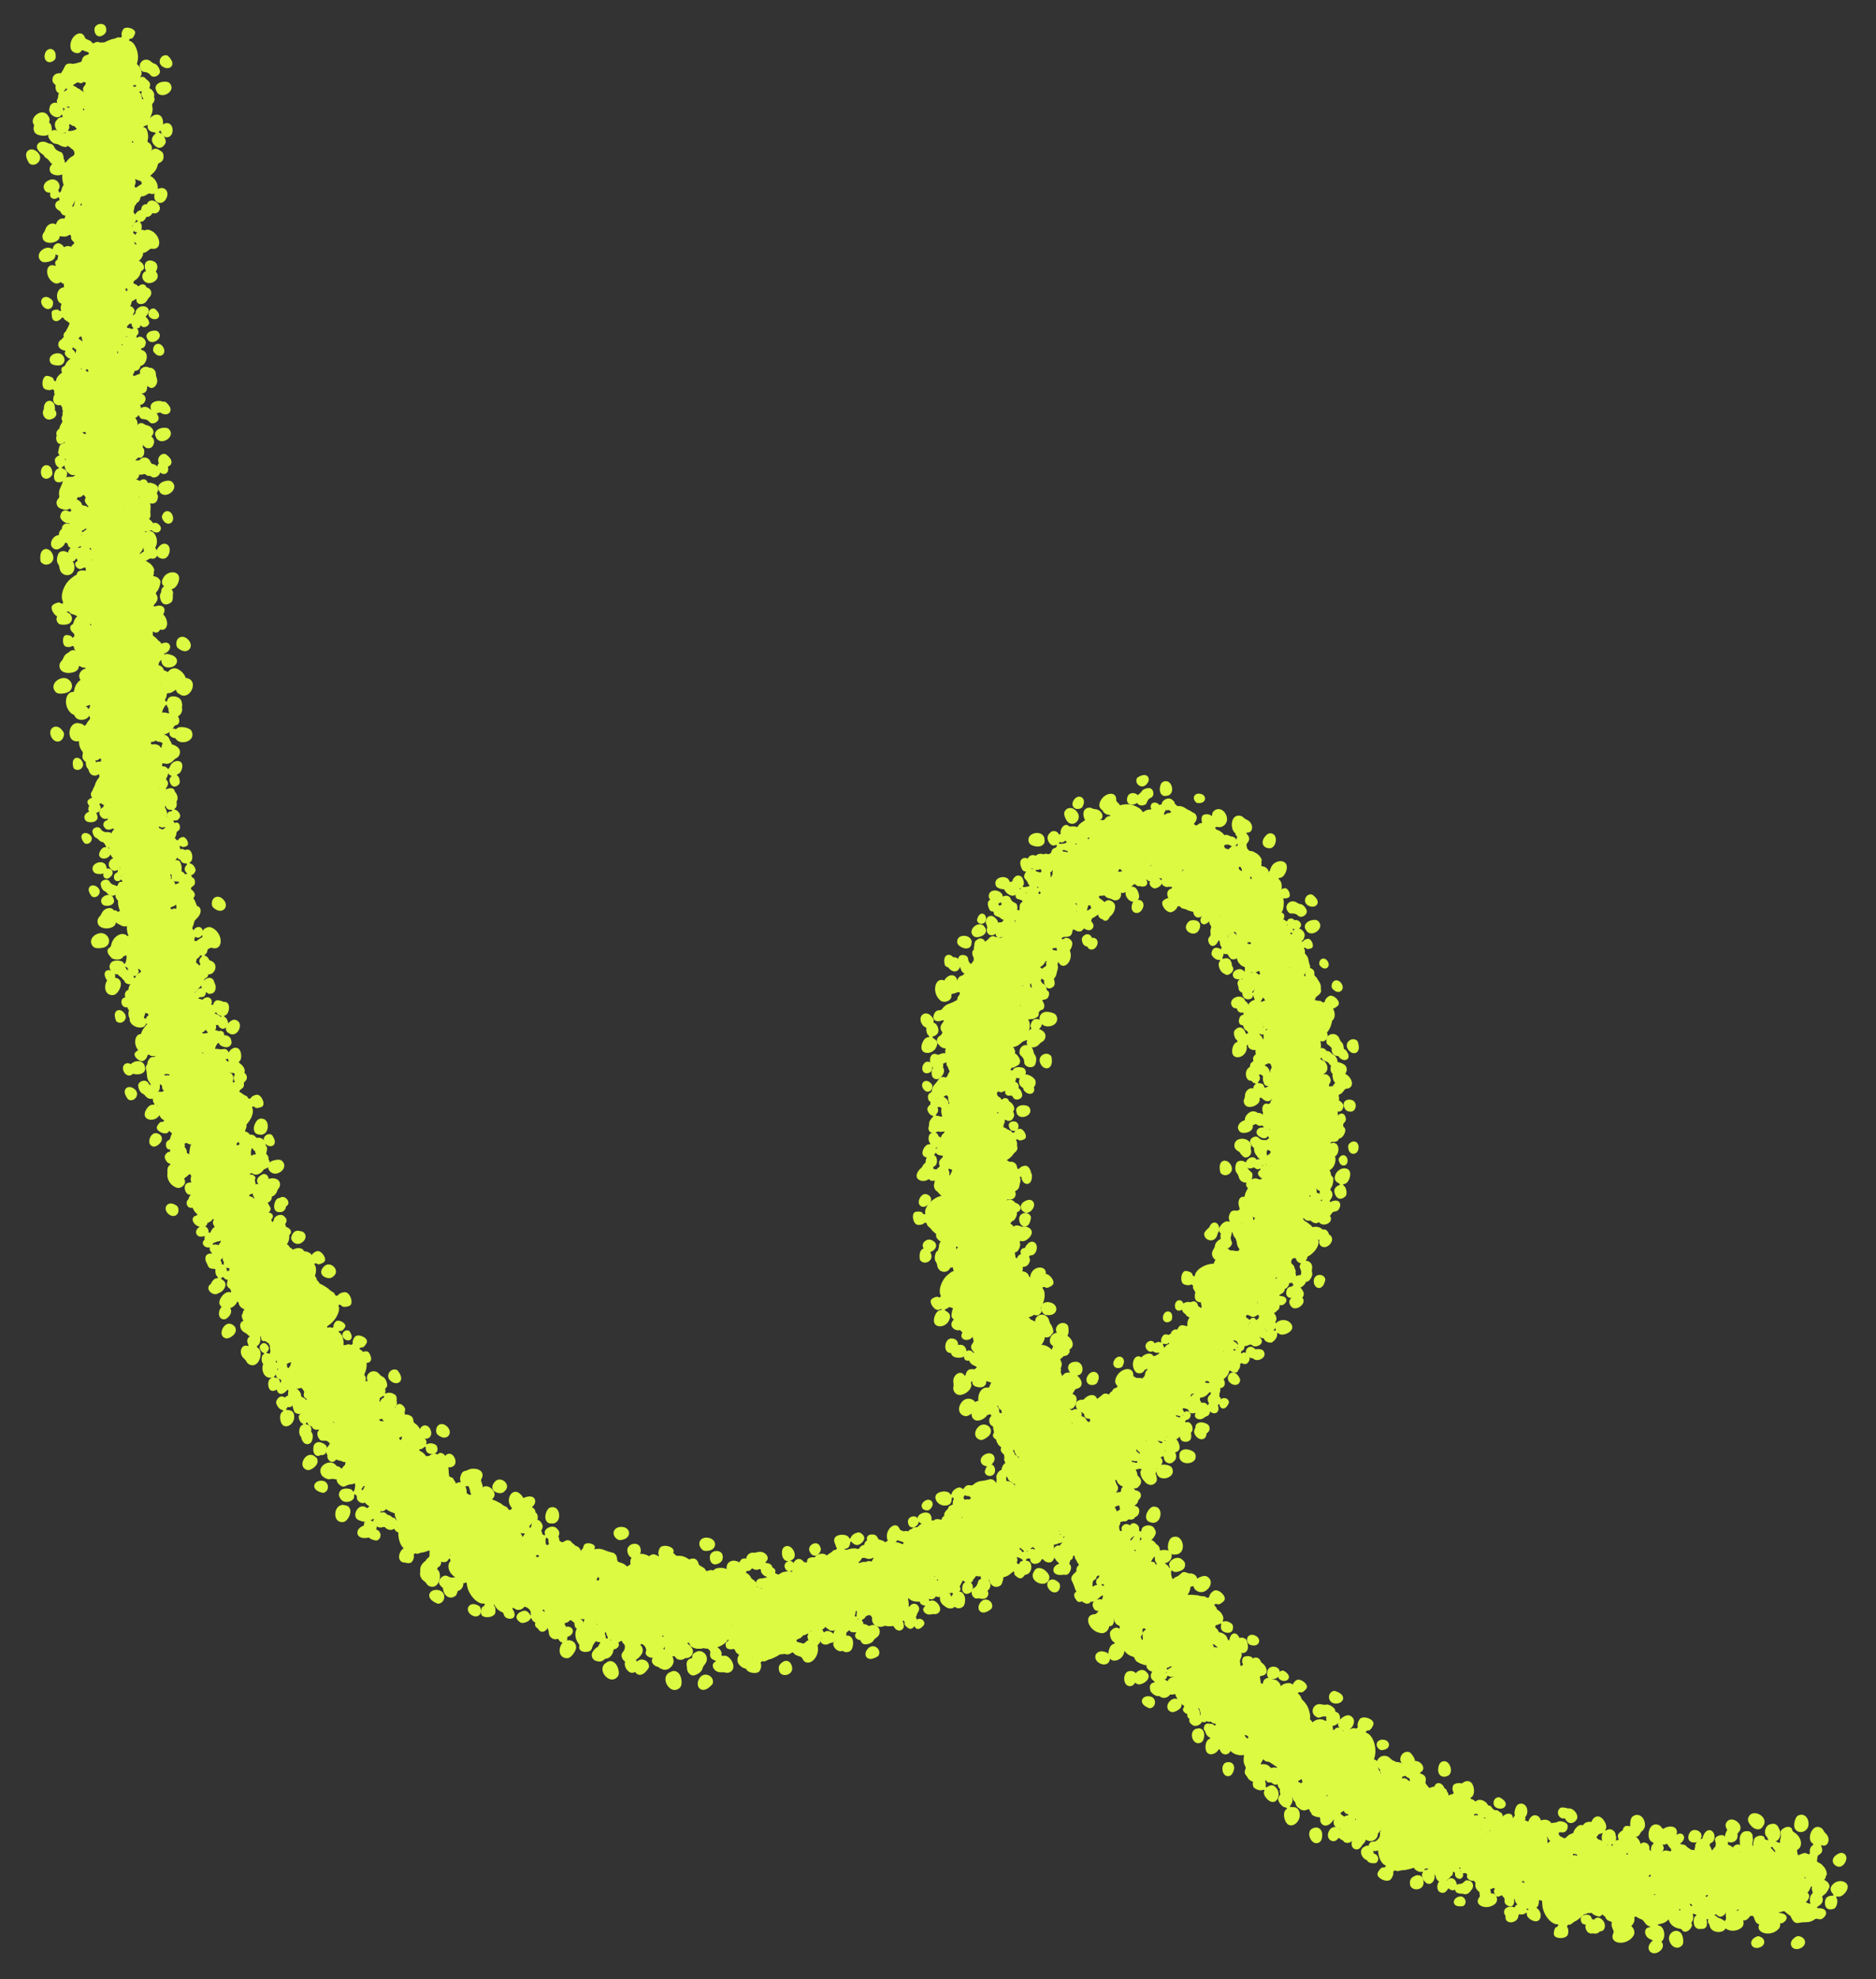 <?xml version="1.0" encoding="UTF-8"?> <svg xmlns="http://www.w3.org/2000/svg" xmlns:xlink="http://www.w3.org/1999/xlink" width="91" height="96" viewBox="0 0 91 96" fill="none"><rect x="0" y="0" width="91" height="96" fill="#333333" stroke="none"/><g clip-path="url(#clip0_2078_200)"><use xlink:href="#stroke0_2078_200" transform="matrix(-0.005 0.02 -0.02 -0.005 8.89 2.006)"></use><use xlink:href="#stroke0_2078_200" transform="matrix(0.001 -0.022 0.022 0.001 1.472 8.405)"></use><use xlink:href="#stroke0_2078_200" transform="matrix(0.011 -0.021 0.021 0.011 0.393 8.503)"></use><use xlink:href="#stroke0_2078_200" transform="matrix(-0.013 -0.016 0.016 -0.013 4.273 13.098)"></use><use xlink:href="#stroke0_2078_200" transform="matrix(0.014 -0.009 0.009 0.014 1.607 9.508)"></use><use xlink:href="#stroke0_2078_200" transform="matrix(-0.016 -0.015 0.015 -0.016 4.729 16.403)"></use><use xlink:href="#stroke0_2078_200" transform="matrix(0.012 0.016 -0.016 0.012 5.715 9.406)"></use><use xlink:href="#stroke0_2078_200" transform="matrix(0.016 -0.007 0.007 0.016 1.631 13.283)"></use><use xlink:href="#stroke0_2078_200" transform="matrix(-0.003 0.017 -0.017 -0.003 8.096 14.351)"></use><use xlink:href="#stroke0_2078_200" transform="matrix(-0.009 -0.017 0.017 -0.009 3.652 21.476)"></use><use xlink:href="#stroke0_2078_200" transform="matrix(0.022 0.002 -0.002 0.022 2.32 15.691)"></use><use xlink:href="#stroke0_2078_200" transform="matrix(-0.004 0.02 -0.02 -0.004 8.745 18.774)"></use><use xlink:href="#stroke0_2078_200" transform="matrix(-0.012 0.015 -0.015 -0.012 9.001 22.165)"></use><use xlink:href="#stroke0_2078_200" transform="matrix(-0.002 0.021 -0.021 -0.002 8.685 21.205)"></use><use xlink:href="#stroke0_2078_200" transform="matrix(-0.005 -0.019 0.019 -0.005 3.058 28.639)"></use><use xlink:href="#stroke0_2078_200" transform="matrix(-0.011 -0.012 0.013 -0.011 4.904 30.152)"></use><use xlink:href="#stroke0_2078_200" transform="matrix(0.019 -0.014 0.014 0.019 0.793 27.284)"></use><use xlink:href="#stroke0_2078_200" transform="matrix(-0.012 -0.016 0.016 -0.012 4.677 34.006)"></use><use xlink:href="#stroke0_2078_200" transform="matrix(0.019 -0.001 0.001 0.019 2.924 28.635)"></use><use xlink:href="#stroke0_2078_200" transform="matrix(-0.016 -0.018 0.018 -0.016 5.315 37.926)"></use><use xlink:href="#stroke0_2078_200" transform="matrix(0.009 0.022 -0.022 0.009 8.293 30.553)"></use><use xlink:href="#stroke0_2078_200" transform="matrix(-0.003 0.015 -0.015 -0.003 9.032 34.808)"></use><use xlink:href="#stroke0_2078_200" transform="matrix(0.013 -0.013 0.013 0.013 2.67 37.432)"></use><use xlink:href="#stroke0_2078_200" transform="matrix(-0.012 -0.011 0.011 -0.012 6.431 42.171)"></use><use xlink:href="#stroke0_2078_200" transform="matrix(0.006 -0.016 0.016 0.006 3.415 41.402)"></use><use xlink:href="#stroke0_2078_200" transform="matrix(-0.014 0.008 -0.008 -0.014 10.107 42.562)"></use><use xlink:href="#stroke0_2078_200" transform="matrix(0.007 -0.017 0.017 0.007 3.698 43.995)"></use><use xlink:href="#stroke0_2078_200" transform="matrix(0.005 -0.016 0.016 0.005 4.337 45.477)"></use><use xlink:href="#stroke0_2078_200" transform="matrix(-0.015 -0.018 0.018 -0.015 6.919 50.23)"></use><use xlink:href="#stroke0_2078_200" transform="matrix(0.008 -0.016 0.016 0.008 4.431 48.014)"></use><use xlink:href="#stroke0_2078_200" transform="matrix(0.017 0.004 -0.004 0.017 6.558 45.203)"></use><use xlink:href="#stroke0_2078_200" transform="matrix(0.012 -0.015 0.015 0.012 4.727 49.82)"></use><use xlink:href="#stroke0_2078_200" transform="matrix(0.008 0.018 -0.018 0.008 10.691 47.545)"></use><use xlink:href="#stroke0_2078_200" transform="matrix(0.008 -0.019 0.019 0.008 5.365 53.896)"></use><use xlink:href="#stroke0_2078_200" transform="matrix(-0.019 0.01 -0.01 -0.019 14.019 55.767)"></use><use xlink:href="#stroke0_2078_200" transform="matrix(-0.008 0.017 -0.017 -0.008 13.99 54.563)"></use><use xlink:href="#stroke0_2078_200" transform="matrix(0.015 0.015 -0.015 0.015 11.157 52.607)"></use><use xlink:href="#stroke0_2078_200" transform="matrix(0.015 0.005 -0.005 0.015 9.936 55.321)"></use><use xlink:href="#stroke0_2078_200" transform="matrix(-0.011 -0.012 0.012 -0.011 11.397 62.849)"></use><use xlink:href="#stroke0_2078_200" transform="matrix(0.015 0.011 -0.011 0.015 12.015 56.88)"></use><use xlink:href="#stroke0_2078_200" transform="matrix(-0.017 0.013 -0.013 -0.017 17.357 63.047)"></use><use xlink:href="#stroke0_2078_200" transform="matrix(-0.022 0.009 -0.009 -0.022 18.175 65.781)"></use><use xlink:href="#stroke0_2078_200" transform="matrix(-0.007 0.014 -0.014 -0.007 17.624 64.172)"></use><use xlink:href="#stroke0_2078_200" transform="matrix(-0.008 0.016 -0.016 -0.008 18.648 65.138)"></use><use xlink:href="#stroke0_2078_200" transform="matrix(-0.008 0.02 -0.02 -0.008 20.157 65.849)"></use><use xlink:href="#stroke0_2078_200" transform="matrix(-0.01 0.015 -0.015 -0.01 20.406 68.08)"></use><use xlink:href="#stroke0_2078_200" transform="matrix(-0.006 -0.02 0.02 -0.006 15.373 73.405)"></use><use xlink:href="#stroke0_2078_200" transform="matrix(-0.015 -0.017 0.017 -0.015 18.086 75.686)"></use><use xlink:href="#stroke0_2078_200" transform="matrix(-0.007 -0.018 0.018 -0.007 18.059 75.661)"></use><use xlink:href="#stroke0_2078_200" transform="matrix(0.006 -0.02 0.02 0.006 17.066 75.016)"></use><use xlink:href="#stroke0_2078_200" transform="matrix(-0.021 0.011 -0.011 -0.021 26.843 75.973)"></use><use xlink:href="#stroke0_2078_200" transform="matrix(-0.003 -0.023 0.023 -0.003 20.73 78.822)"></use><use xlink:href="#stroke0_2078_200" transform="matrix(0.017 0.013 -0.013 0.017 25.017 71.659)"></use><use xlink:href="#stroke0_2078_200" transform="matrix(0.015 -0.009 0.009 0.015 23.234 75.687)"></use><use xlink:href="#stroke0_2078_200" transform="matrix(-0.003 0.018 -0.018 -0.003 30.946 75.246)"></use><use xlink:href="#stroke0_2078_200" transform="matrix(-0.024 -0.001 0.001 -0.024 32.446 81.577)"></use><use xlink:href="#stroke0_2078_200" transform="matrix(-0.004 0.023 -0.023 -0.004 35.345 75.504)"></use><use xlink:href="#stroke0_2078_200" transform="matrix(-0.024 -0.005 0.005 -0.024 35.427 82.54)"></use><use xlink:href="#stroke0_2078_200" transform="matrix(-0.008 0.021 -0.021 -0.008 39.026 76.663)"></use><use xlink:href="#stroke0_2078_200" transform="matrix(0.007 0.014 -0.014 0.007 37.346 75.22)"></use><use xlink:href="#stroke0_2078_200" transform="matrix(0.004 -0.023 0.023 0.004 33.513 80.618)"></use><use xlink:href="#stroke0_2078_200" transform="matrix(0.001 0.017 -0.017 0.001 41.603 75.401)"></use><use xlink:href="#stroke0_2078_200" transform="matrix(0.002 0.02 -0.02 0.002 43.407 74.33)"></use><use xlink:href="#stroke0_2078_200" transform="matrix(-0.019 -0.01 0.01 -0.019 43.117 81.256)"></use><use xlink:href="#stroke0_2078_200" transform="matrix(-0.016 -0.002 0.002 -0.016 45.44 79.317)"></use><use xlink:href="#stroke0_2078_200" transform="matrix(-0.004 0.018 -0.018 -0.004 47.908 74.21)"></use><use xlink:href="#stroke0_2078_200" transform="matrix(-0.015 0.01 -0.01 -0.015 49.563 76.35)"></use><use xlink:href="#stroke0_2078_200" transform="matrix(-0.02 -0.008 0.008 -0.02 48.705 78.909)"></use><use xlink:href="#stroke0_2078_200" transform="matrix(-0.02 0.01 -0.01 -0.02 53.04 75.63)"></use><use xlink:href="#stroke0_2078_200" transform="matrix(0.017 -0.005 0.005 0.017 46.924 71.128)"></use><use xlink:href="#stroke0_2078_200" transform="matrix(-0.011 -0.014 0.014 -0.011 50.579 75.993)"></use><use xlink:href="#stroke0_2078_200" transform="matrix(-0.006 -0.023 0.023 -0.006 49.632 75.503)"></use><use xlink:href="#stroke0_2078_200" transform="matrix(-0.01 0.019 -0.019 -0.01 58.014 69.302)"></use><use xlink:href="#stroke0_2078_200" transform="matrix(-0.013 0.017 -0.017 -0.013 59.443 68.862)"></use><use xlink:href="#stroke0_2078_200" transform="matrix(-0.011 0.015 -0.015 -0.011 59.896 67.707)"></use><use xlink:href="#stroke0_2078_200" transform="matrix(0.004 0.017 -0.017 0.004 59.056 64.15)"></use><use xlink:href="#stroke0_2078_200" transform="matrix(-0.016 0.002 -0.002 -0.016 60.333 68.385)"></use><use xlink:href="#stroke0_2078_200" transform="matrix(-0.006 0.016 -0.016 -0.006 62.02 63.912)"></use><use xlink:href="#stroke0_2078_200" transform="matrix(-0.003 0.016 -0.016 -0.003 62.262 62.47)"></use><use xlink:href="#stroke0_2078_200" transform="matrix(0.022 0.002 -0.002 0.022 57.561 59.105)"></use><use xlink:href="#stroke0_2078_200" transform="matrix(0.018 -0.005 0.005 0.018 57.727 59.388)"></use><use xlink:href="#stroke0_2078_200" transform="matrix(-0.019 0.006 -0.006 -0.019 65.244 62.329)"></use><use xlink:href="#stroke0_2078_200" transform="matrix(0.008 0.015 -0.015 0.008 63.451 55.559)"></use><use xlink:href="#stroke0_2078_200" transform="matrix(0.016 -0.015 0.015 0.016 58.123 57.062)"></use><use xlink:href="#stroke0_2078_200" transform="matrix(-0.001 -0.016 0.016 -0.001 60.535 58.314)"></use><use xlink:href="#stroke0_2078_200" transform="matrix(0.003 -0.019 0.019 0.003 59.707 56.837)"></use><use xlink:href="#stroke0_2078_200" transform="matrix(-0.018 -0.01 0.01 -0.018 63.9 57.361)"></use><use xlink:href="#stroke0_2078_200" transform="matrix(-0.006 0.016 -0.016 -0.006 65.953 50.416)"></use><use xlink:href="#stroke0_2078_200" transform="matrix(-0.014 0.016 -0.016 -0.014 66.872 50.22)"></use><use xlink:href="#stroke0_2078_200" transform="matrix(-0.01 -0.016 0.016 -0.01 61.218 52.528)"></use><use xlink:href="#stroke0_2078_200" transform="matrix(-0.008 -0.014 0.014 -0.008 60.953 50.623)"></use><use xlink:href="#stroke0_2078_200" transform="matrix(-0.015 0.007 -0.007 -0.015 64.554 47.646)"></use><use xlink:href="#stroke0_2078_200" transform="matrix(-0.002 0.02 -0.02 -0.002 64.274 42.61)"></use><use xlink:href="#stroke0_2078_200" transform="matrix(-0.015 0.007 -0.007 -0.015 63.435 45.192)"></use><use xlink:href="#stroke0_2078_200" transform="matrix(0.018 -0.015 0.015 0.018 54.551 41.748)"></use><use xlink:href="#stroke0_2078_200" transform="matrix(-9.04968e-05 0.016 -0.016 -9.40884e-05 60.613 39.503)"></use><use xlink:href="#stroke0_2078_200" transform="matrix(-0.017 -0.004 0.004 -0.017 58.842 44.184)"></use><use xlink:href="#stroke0_2078_200" transform="matrix(0.017 0.009 -0.009 0.017 54.709 36.879)"></use><use xlink:href="#stroke0_2078_200" transform="matrix(-0.012 0.016 -0.016 -0.012 58.34 40.755)"></use><use xlink:href="#stroke0_2078_200" transform="matrix(0.011 -0.018 0.018 0.011 48.657 42.66)"></use><use xlink:href="#stroke0_2078_200" transform="matrix(-0.015 0.005 -0.005 -0.015 54.625 44.53)"></use><use xlink:href="#stroke0_2078_200" transform="matrix(0.01 -0.016 0.016 0.01 47.165 44.547)"></use><use xlink:href="#stroke0_2078_200" transform="matrix(0.001 -0.019 0.019 0.001 47.008 47.376)"></use><use xlink:href="#stroke0_2078_200" transform="matrix(0.015 -0.004 0.004 0.015 46.657 44.38)"></use><use xlink:href="#stroke0_2078_200" transform="matrix(0.014 -0.013 0.013 0.014 44.896 46.972)"></use><use xlink:href="#stroke0_2078_200" transform="matrix(0.009 0.021 -0.021 0.009 50.199 44.558)"></use><use xlink:href="#stroke0_2078_200" transform="matrix(-0.017 0.014 -0.014 -0.017 52.092 51.132)"></use><use xlink:href="#stroke0_2078_200" transform="matrix(0.009 0.015 -0.015 0.009 48.435 48.396)"></use><use xlink:href="#stroke0_2078_200" transform="matrix(-0.007 0.017 -0.017 -0.007 50.771 52.003)"></use><use xlink:href="#stroke0_2078_200" transform="matrix(-0.015 -0.007 0.007 -0.015 48.122 57.707)"></use><use xlink:href="#stroke0_2078_200" transform="matrix(-0.016 0.01 -0.01 -0.016 50.994 56.987)"></use><use xlink:href="#stroke0_2078_200" transform="matrix(-0.019 0.008 -0.008 -0.019 51.019 59.223)"></use><use xlink:href="#stroke0_2078_200" transform="matrix(0.021 -0.005 0.005 0.021 43.651 56.418)"></use><use xlink:href="#stroke0_2078_200" transform="matrix(-0.015 -0.008 0.008 -0.015 48.503 63.873)"></use><use xlink:href="#stroke0_2078_200" transform="matrix(0.017 -0.013 0.013 0.017 43.559 61.171)"></use><use xlink:href="#stroke0_2078_200" transform="matrix(-0.017 0.015 -0.015 -0.017 52.923 64.144)"></use><use xlink:href="#stroke0_2078_200" transform="matrix(-0.015 0.007 -0.007 -0.015 51.964 66.359)"></use><use xlink:href="#stroke0_2078_200" transform="matrix(-0.023 -0.007 0.007 -0.023 51.29 71.035)"></use><use xlink:href="#stroke0_2078_200" transform="matrix(-0.02 -0.008 0.008 -0.02 51.357 72.275)"></use><use xlink:href="#stroke0_2078_200" transform="matrix(-0.004 0.017 -0.017 -0.004 53.703 67.78)"></use><use xlink:href="#stroke0_2078_200" transform="matrix(-0.014 0.014 -0.014 -0.014 55.22 71.067)"></use><use xlink:href="#stroke0_2078_200" transform="matrix(0.002 0.016 -0.016 0.002 53.996 69.56)"></use><use xlink:href="#stroke0_2078_200" transform="matrix(-0.013 -0.016 0.016 -0.013 51.729 77.392)"></use><use xlink:href="#stroke0_2078_200" transform="matrix(-0.011 -0.011 0.011 -0.011 52.801 77.594)"></use><use xlink:href="#stroke0_2078_200" transform="matrix(0.013 0.017 -0.017 0.013 54.725 71.228)"></use><use xlink:href="#stroke0_2078_200" transform="matrix(0.005 -0.016 0.016 0.005 51.626 78.206)"></use><use xlink:href="#stroke0_2078_200" transform="matrix(0.02 0.012 -0.012 0.02 54.866 73.191)"></use><use xlink:href="#stroke0_2078_200" transform="matrix(-0.015 0.018 -0.018 -0.015 61.575 79.194)"></use><use xlink:href="#stroke0_2078_200" transform="matrix(-0.003 -0.02 0.02 -0.003 55.334 83.768)"></use><use xlink:href="#stroke0_2078_200" transform="matrix(-0.017 -0.009 0.009 -0.017 59.965 85.56)"></use><use xlink:href="#stroke0_2078_200" transform="matrix(-0 0.017 -0.017 -0 62.724 80.325)"></use><use xlink:href="#stroke0_2078_200" transform="matrix(-0.012 0.018 -0.018 -0.012 65.546 83.106)"></use><use xlink:href="#stroke0_2078_200" transform="matrix(0.005 0.021 -0.021 0.005 65.095 81.001)"></use><use xlink:href="#stroke0_2078_200" transform="matrix(-0.015 0.007 -0.007 -0.015 66.6 86.817)"></use><use xlink:href="#stroke0_2078_200" transform="matrix(-0.007 0.023 -0.023 -0.007 69.318 84.234)"></use><use xlink:href="#stroke0_2078_200" transform="matrix(-0.019 -0.002 0.002 -0.019 68.546 90.463)"></use><use xlink:href="#stroke0_2078_200" transform="matrix(-0.01 -0.014 0.014 -0.01 66.765 91.219)"></use><use xlink:href="#stroke0_2078_200" transform="matrix(0.009 -0.022 0.022 0.009 64.226 90.01)"></use><use xlink:href="#stroke0_2078_200" transform="matrix(0.001 0.019 -0.019 0.001 73.206 86.355)"></use><use xlink:href="#stroke0_2078_200" transform="matrix(-0.011 -0.014 0.014 -0.011 71.05 93.332)"></use><use xlink:href="#stroke0_2078_200" transform="matrix(0.019 -0.006 0.006 0.019 69.496 88.002)"></use><use xlink:href="#stroke0_2078_200" transform="matrix(0.01 0.017 -0.017 0.01 75.782 86.689)"></use><use xlink:href="#stroke0_2078_200" transform="matrix(-0.001 -0.023 0.023 -0.001 72.746 94.131)"></use><use xlink:href="#stroke0_2078_200" transform="matrix(0.009 0.016 -0.016 0.009 78.935 87.649)"></use><use xlink:href="#stroke0_2078_200" transform="matrix(0.02 -0.012 0.012 0.02 74.592 89.797)"></use><use xlink:href="#stroke0_2078_200" transform="matrix(-0.016 0.015 -0.015 -0.016 85.493 91.88)"></use><use xlink:href="#stroke0_2078_200" transform="matrix(-0.013 0.01 -0.01 -0.013 85.821 91.93)"></use><use xlink:href="#stroke0_2078_200" transform="matrix(0.005 0.016 -0.016 0.005 85.462 88.379)"></use><use xlink:href="#stroke0_2078_200" transform="matrix(0.02 -0.005 0.005 0.02 81.611 88.835)"></use><use xlink:href="#stroke0_2078_200" transform="matrix(0.021 -0.008 0.008 0.021 82.567 88.888)"></use></g><defs><clipPath id="clip0_2078_200"><rect width="90" height="96" fill="white" transform="translate(0.317)"></rect></clipPath><g id="stroke0_2078_200" data-figma-scatter="f0.2800000011920929_w0_aj180_sj0.25_r0_s14195935036602879316_sw6"><path d="M103.731 283.547C110.352 281.363 112.807 281.348 116.121 283.468C130.109 292.418 124.85 308.718 107.972 308.727C90.377 308.737 87.061 289.046 103.731 283.547ZM139.837 35.415C140.937 35.179 142.512 35.114 143.337 35.271C144.162 35.428 146.516 35.839 148.567 36.185C155.802 37.405 160.179 46.697 156.734 53.525C152.924 61.077 144.715 67.581 140.859 66.102C135.872 64.188 137.625 69.879 144.066 76.515C148.306 80.884 150.337 81.269 150.337 77.707C150.337 76.657 151.622 74.322 153.193 72.516C154.823 70.641 156.597 66.92 157.324 63.85C158.925 57.089 160.788 55.229 167.369 53.817C177.32 51.683 185.581 56.926 183.752 64.215C183.293 66.042 183.901 67.666 186.09 70.459C196.859 84.198 193.875 104.273 180.596 107.418C177.049 108.258 176.832 108.532 176.773 112.27C176.739 114.448 176.365 116.987 175.943 117.912C175.255 119.417 175.946 119.564 182.506 119.31C190.415 119.003 192.674 119.705 195.953 123.487C199.054 127.064 201.598 126.114 202.609 121.002C203.503 116.483 209.096 110.731 212.596 110.731C214.841 110.731 215.934 108.156 214.449 106.367C206.1 96.306 222.234 73.663 235.605 76.679C241.572 78.025 246.302 83.63 246.367 89.431C246.384 90.971 247.505 94.481 248.858 97.231C255.362 110.453 243.304 126.225 232.777 118.263C229.924 116.105 229.837 116.226 229.837 122.341C229.837 128.93 225.932 133.292 219.049 134.393C216.068 134.87 214.933 135.67 213.775 138.116C212.964 139.829 211.55 142.415 210.63 143.863C208.984 146.456 209.02 146.565 213.147 151.254C215.451 153.871 217.337 156.555 217.337 157.218C217.337 157.882 218.074 159.901 218.974 161.706C222.148 168.067 221.073 181.731 217.4 181.731C217.052 181.731 215.97 183.081 214.995 184.731C214.02 186.381 212.573 187.731 211.779 187.731C209.595 187.731 210.044 189.817 212.863 192.76C216.384 196.435 217.425 204.867 214.728 207.858C209.503 213.649 203.05 218.01 198.064 219.122C193.944 220.041 192.83 220.705 192.804 222.259C192.669 230.389 188.242 235.387 179.682 237.077C172.845 238.427 172.072 240.31 177.577 242.203C190.358 246.597 192.892 257.693 182.442 263.506C176.521 266.799 172.426 266.758 167.515 263.354C163.894 260.845 163.161 260.686 159.679 261.653C153.737 263.303 147.363 262.934 141.337 260.593C135.874 258.47 130.724 257.068 124.689 256.061C118.715 255.064 115.151 249.943 114.592 241.551C114.184 235.417 113.671 233.745 111.425 231.231C109.951 229.581 107.986 226.544 107.058 224.481C105.42 220.844 105.211 220.731 100.164 220.731C93.793 220.731 89.08 217.922 86.217 212.42C83.047 206.327 78.943 207.336 78.848 214.231C78.81 216.981 78.423 220.817 77.988 222.755C77.235 226.113 77.351 226.324 80.437 227.255C90.5 230.29 90.398 247.946 80.288 252.934C55.99 264.92 26.241 240.473 47.875 226.298C49.556 225.196 50.181 223.494 50.69 218.626C51.05 215.185 52.13 211.262 53.091 209.91C54.051 208.557 55.274 206.856 55.809 206.127C56.502 205.184 56.016 204.003 54.122 202.017C50.627 198.355 49.311 194.657 49.998 190.428C50.328 188.392 50.103 186.705 49.446 186.299C48.836 185.922 48.337 184.345 48.337 182.794C48.337 181.244 47.601 179.366 46.703 178.621C44 176.376 34.337 162.856 34.337 161.317C34.337 160.529 32.763 157.822 30.839 155.302C28.915 152.781 27.4 150.384 27.473 149.975C28.446 144.478 24.647 141.425 20.473 144.348C18.255 145.902 11.222 145.776 6.866 144.104C-3.236 140.227 -1.787 115.126 8.568 114.62C14.859 114.313 23.337 117.551 23.337 120.261C23.337 122.018 26.11 124.731 27.907 124.731C28.693 124.731 29.337 124.041 29.337 123.198C29.337 109.814 50.185 94.309 69.837 93.077C82.93 92.255 88.262 93.497 97.189 99.447C101.45 102.287 108.337 96.884 108.337 90.701C108.337 88.66 109.172 86.471 110.483 85.075C112.734 82.679 111.804 79.731 108.796 79.731C106.403 79.731 103.556 73.542 104.077 69.47C105.046 61.884 117.633 57.767 123.289 63.186C125.639 65.438 126.708 65.808 129.245 65.251C133.054 64.415 133.128 63.474 129.587 60.895C121.36 54.902 128.195 37.909 139.837 35.415ZM227.337 203.429C239.094 199.654 252.722 207.291 252.722 217.653C252.722 228.495 231.921 239.44 223.927 232.806C221.665 230.929 220.403 232.363 221.012 236.118C222.097 242.802 213.511 254.731 207.616 254.731C194.246 254.731 188.8 246.232 194.457 234.198C198.202 226.231 204.453 223.784 213.238 226.847C217.536 228.345 217.88 227.687 215.921 221.697C213.052 212.925 216.89 206.783 227.337 203.429ZM179.7 192.695C179.049 192.044 178.051 192.413 176.774 193.779C168.37 202.768 165.063 203.713 156.506 199.571C149.746 196.298 146.45 201.459 151.961 206.689C154.209 208.822 154.482 209.744 154.038 213.682C153.54 218.098 153.664 218.344 158.682 222.967C163.836 227.716 163.837 227.716 164.351 222.867C164.987 216.872 169.522 209.969 174.077 208.066C177.094 206.805 177.337 206.359 177.337 202.046C177.337 199.092 177.95 196.711 179.013 195.536C180.117 194.315 180.352 193.347 179.7 192.695ZM13.735 183.697C21.23 180.362 25.936 181.225 32.105 187.066C40.564 195.074 37.029 205.612 24.631 209.343C9.407 213.925 -0.705 190.124 13.735 183.697ZM252.956 148.251C262.129 145.732 267.81 147.203 270.983 152.921C277.397 164.478 257.352 180.919 247.179 172.445C237.093 164.044 240.016 151.805 252.956 148.251ZM175.822 162.709C174.842 161.123 172.482 161.589 171.417 163.579C170.283 165.699 171.384 170.913 173.086 171.481C174.366 171.905 176.761 164.229 175.822 162.709ZM150.152 111.481C150.492 108.526 149.534 108.177 145.513 109.79C142.108 111.155 143.035 114.231 146.851 114.231C149.365 114.231 149.886 113.796 150.152 111.481ZM156.837 98.731C156.012 98.731 155.337 99.406 155.337 100.231C155.337 101.056 156.012 101.731 156.837 101.731C157.662 101.731 158.337 101.056 158.337 100.231C158.337 99.406 157.662 98.731 156.837 98.731ZM131.337 85.638C131.337 82.8 129.491 81.4 127.429 82.674C126.501 83.247 126.685 84.29 128.185 86.96C129.273 88.9 130.316 91.46 130.5 92.649C130.685 93.838 131.287 94.905 131.837 95.021C133.25 95.317 133.729 90.722 132.422 89.415C131.825 88.819 131.337 87.119 131.337 85.638ZM79.837 36.921C89.882 31.249 102.893 46.849 95.658 55.892C92.202 60.211 91.204 63.981 91.87 70.2C92.532 76.384 92.482 76.564 89.037 80.363C76.039 94.7 55.153 78.501 64.824 61.583C66.339 58.933 67.317 55.645 67.324 53.175C67.34 47.705 72.416 41.112 79.837 36.921ZM120.896 78.731C120.653 78.731 120.177 79.181 119.837 79.731C119.497 80.281 119.695 80.731 120.277 80.731C120.859 80.731 121.337 80.281 121.337 79.731C121.337 79.181 121.139 78.731 120.896 78.731ZM205.485 39.49C219.631 37.042 227.598 50.915 220.597 65.808C213.393 81.13 190.339 77.786 190.091 61.382C189.98 54.076 199.509 40.524 205.485 39.49ZM51.837 14.554C64.445 5.865 75.68 19.367 68.624 34.731C62.385 48.317 41.337 43.775 41.337 28.842C41.337 26.033 47.653 17.438 51.837 14.554ZM108.212 2.17C121.43 -6.811 141.546 14.092 133.237 28.174C132.084 30.13 130.819 31.73 130.427 31.731C130.035 31.731 128.813 32.57 127.713 33.596C119.456 41.287 107.786 35.776 103.367 22.099C100.152 12.146 101.463 6.756 108.212 2.17Z" fill="#DCFA42"></path></g></defs></svg> 